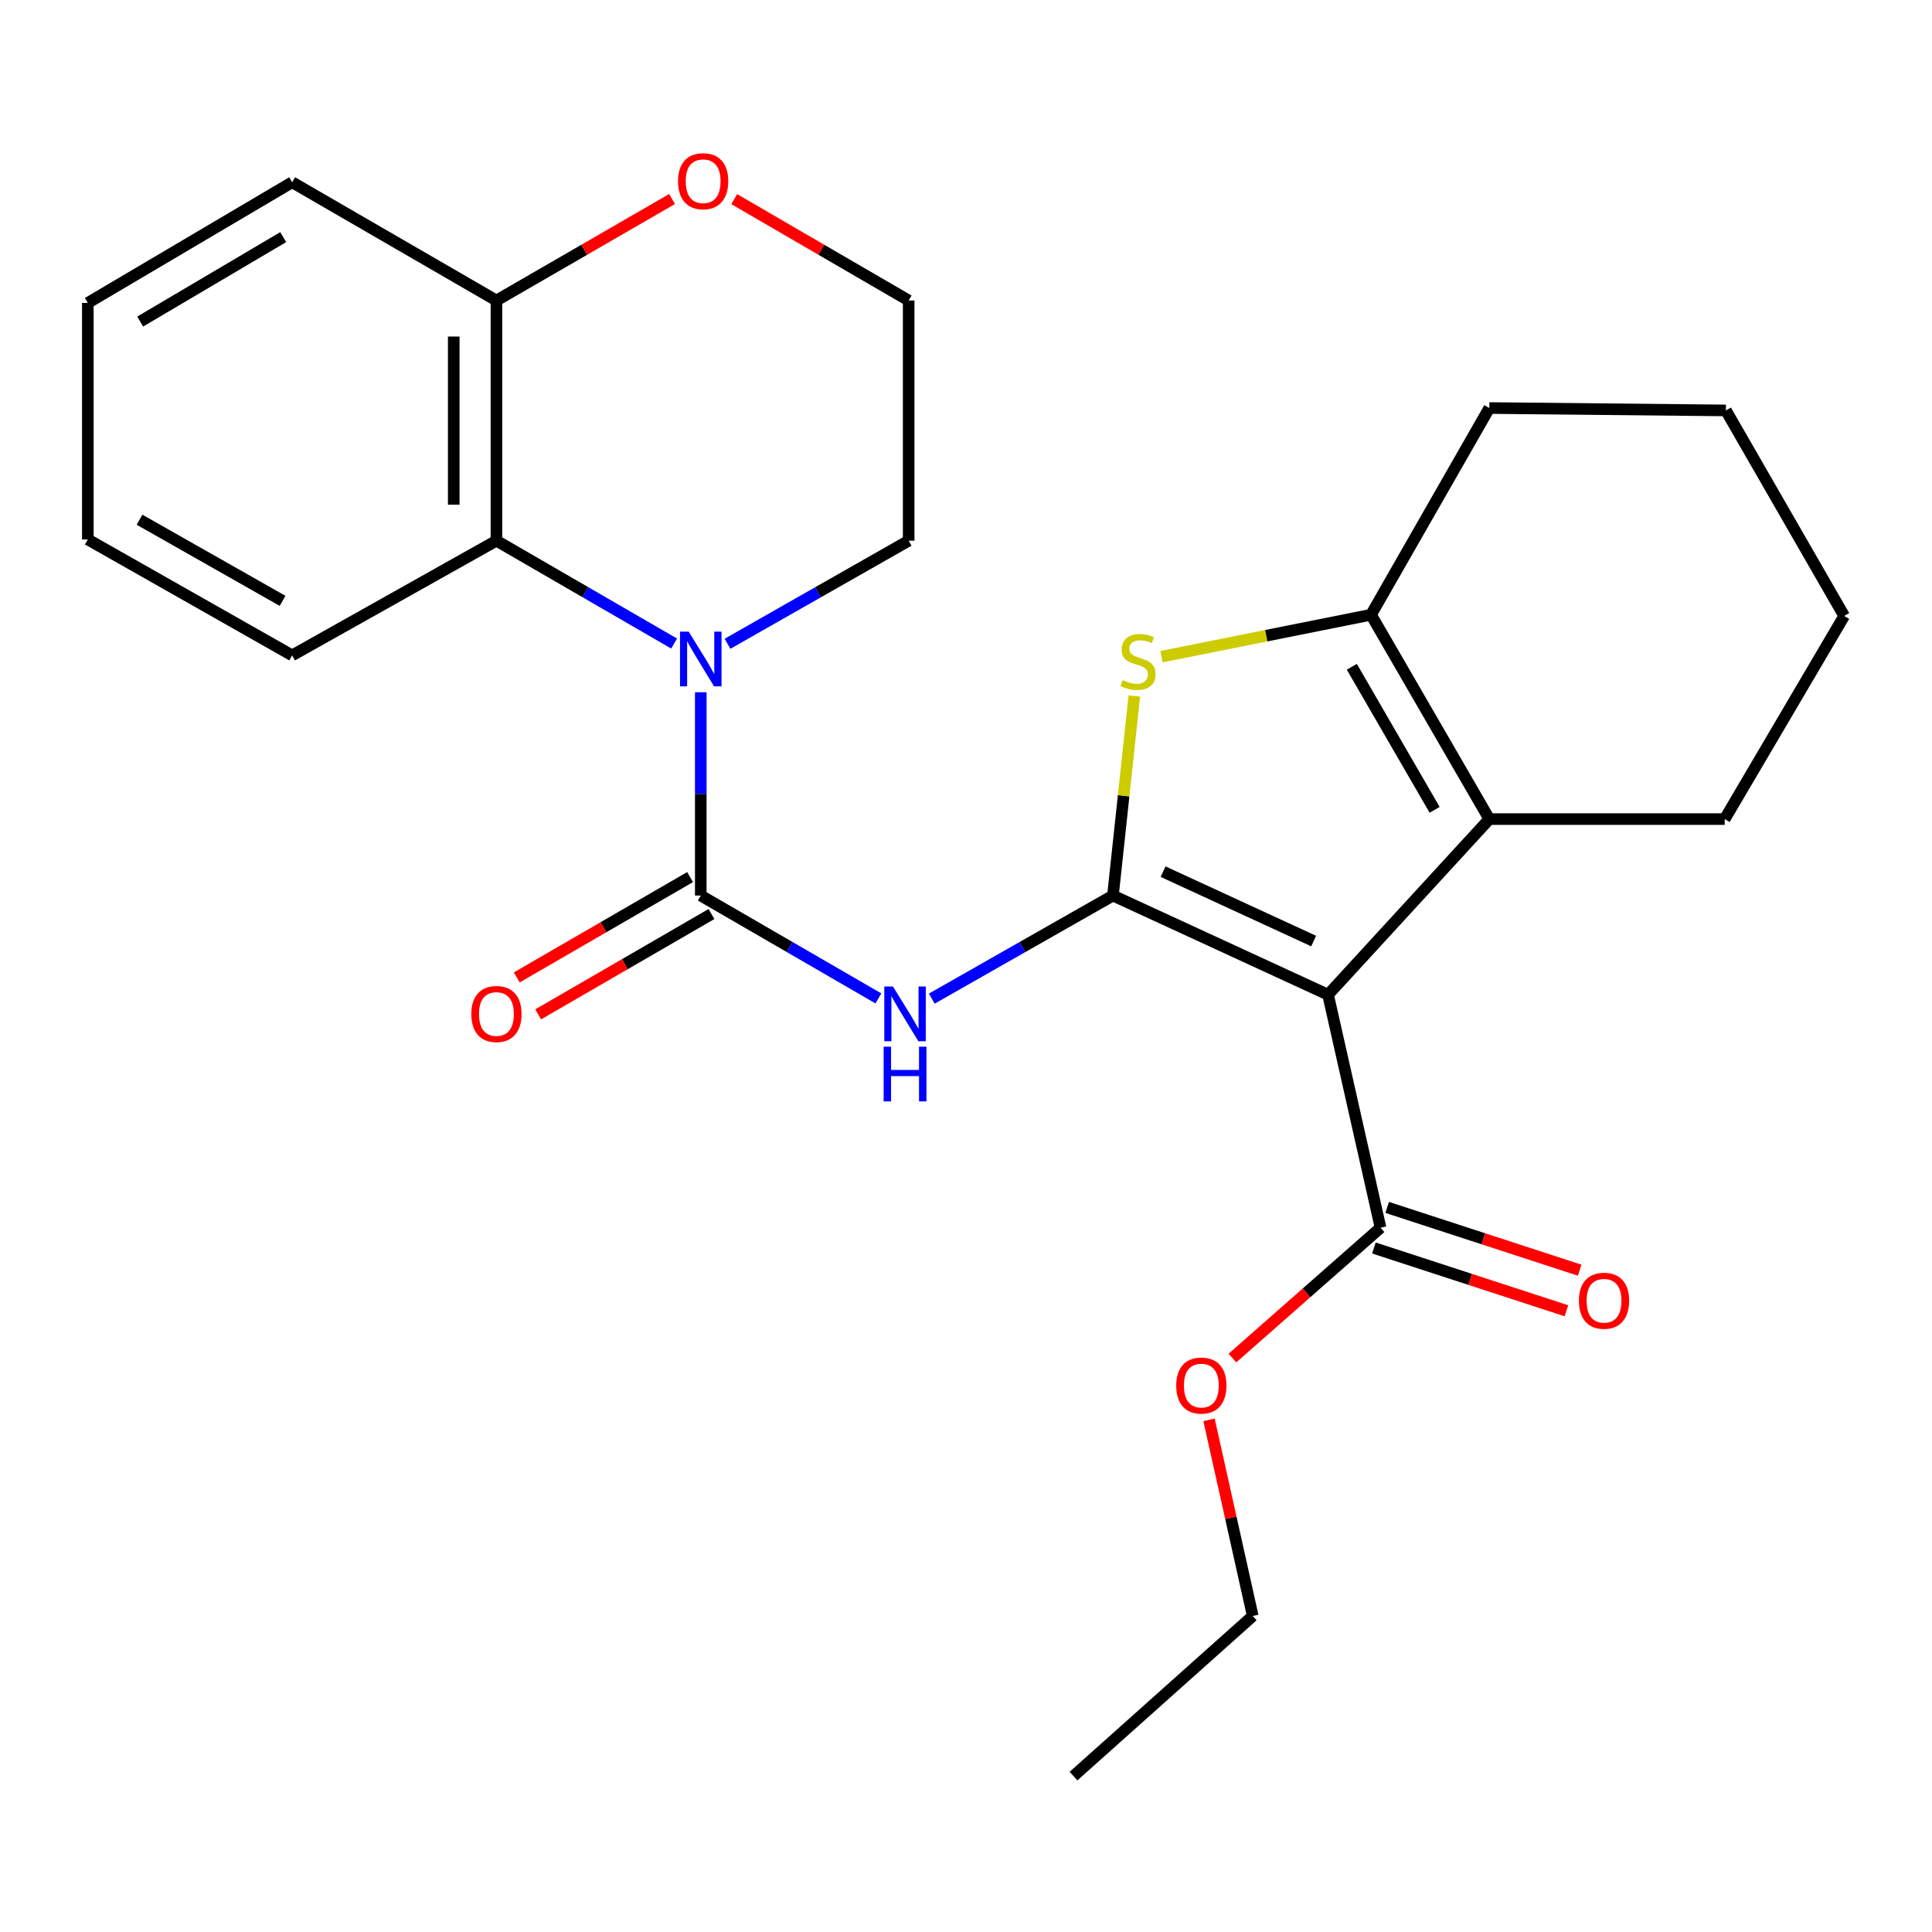 <?xml version='1.0' encoding='iso-8859-1'?>
<svg version='1.1' baseProfile='full'
              xmlns='http://www.w3.org/2000/svg'
                      xmlns:rdkit='http://www.rdkit.org/xml'
                      xmlns:xlink='http://www.w3.org/1999/xlink'
                  xml:space='preserve'
width='1000px' height='1000px' viewBox='0 0 1000 1000'>
<!-- END OF HEADER -->
<rect style='opacity:1.0;fill:#FFFFFF;stroke:none' width='1000' height='1000' x='0' y='0'> </rect>
<path class='bond-0' d='M 576.056,463.539 L 687.397,514.857' style='fill:none;fill-rule:evenodd;stroke:#000000;stroke-width:6px;stroke-linecap:butt;stroke-linejoin:miter;stroke-opacity:1' />
<path class='bond-0' d='M 602.008,451.168 L 679.946,487.09' style='fill:none;fill-rule:evenodd;stroke:#000000;stroke-width:6px;stroke-linecap:butt;stroke-linejoin:miter;stroke-opacity:1' />
<path class='bond-2' d='M 576.056,463.539 L 529.17,490.216' style='fill:none;fill-rule:evenodd;stroke:#000000;stroke-width:6px;stroke-linecap:butt;stroke-linejoin:miter;stroke-opacity:1' />
<path class='bond-2' d='M 529.17,490.216 L 482.283,516.893' style='fill:none;fill-rule:evenodd;stroke:#0000FF;stroke-width:6px;stroke-linecap:butt;stroke-linejoin:miter;stroke-opacity:1' />
<path class='bond-4' d='M 576.056,463.539 L 581.59,411.892' style='fill:none;fill-rule:evenodd;stroke:#000000;stroke-width:6px;stroke-linecap:butt;stroke-linejoin:miter;stroke-opacity:1' />
<path class='bond-4' d='M 581.59,411.892 L 587.124,360.244' style='fill:none;fill-rule:evenodd;stroke:#CCCC00;stroke-width:6px;stroke-linecap:butt;stroke-linejoin:miter;stroke-opacity:1' />
<path class='bond-5' d='M 687.397,514.857 L 770.869,423.958' style='fill:none;fill-rule:evenodd;stroke:#000000;stroke-width:6px;stroke-linecap:butt;stroke-linejoin:miter;stroke-opacity:1' />
<path class='bond-7' d='M 687.397,514.857 L 714.566,635.455' style='fill:none;fill-rule:evenodd;stroke:#000000;stroke-width:6px;stroke-linecap:butt;stroke-linejoin:miter;stroke-opacity:1' />
<path class='bond-1' d='M 362.718,463.539 L 408.686,490.158' style='fill:none;fill-rule:evenodd;stroke:#000000;stroke-width:6px;stroke-linecap:butt;stroke-linejoin:miter;stroke-opacity:1' />
<path class='bond-1' d='M 408.686,490.158 L 454.654,516.777' style='fill:none;fill-rule:evenodd;stroke:#0000FF;stroke-width:6px;stroke-linecap:butt;stroke-linejoin:miter;stroke-opacity:1' />
<path class='bond-3' d='M 362.718,463.539 L 362.718,410.924' style='fill:none;fill-rule:evenodd;stroke:#000000;stroke-width:6px;stroke-linecap:butt;stroke-linejoin:miter;stroke-opacity:1' />
<path class='bond-3' d='M 362.718,410.924 L 362.718,358.309' style='fill:none;fill-rule:evenodd;stroke:#0000FF;stroke-width:6px;stroke-linecap:butt;stroke-linejoin:miter;stroke-opacity:1' />
<path class='bond-9' d='M 357.182,453.977 L 312.327,479.943' style='fill:none;fill-rule:evenodd;stroke:#000000;stroke-width:6px;stroke-linecap:butt;stroke-linejoin:miter;stroke-opacity:1' />
<path class='bond-9' d='M 312.327,479.943 L 267.471,505.908' style='fill:none;fill-rule:evenodd;stroke:#FF0000;stroke-width:6px;stroke-linecap:butt;stroke-linejoin:miter;stroke-opacity:1' />
<path class='bond-9' d='M 368.254,473.102 L 323.398,499.068' style='fill:none;fill-rule:evenodd;stroke:#000000;stroke-width:6px;stroke-linecap:butt;stroke-linejoin:miter;stroke-opacity:1' />
<path class='bond-9' d='M 323.398,499.068 L 278.542,525.034' style='fill:none;fill-rule:evenodd;stroke:#FF0000;stroke-width:6px;stroke-linecap:butt;stroke-linejoin:miter;stroke-opacity:1' />
<path class='bond-8' d='M 348.923,333.102 L 302.937,306.482' style='fill:none;fill-rule:evenodd;stroke:#0000FF;stroke-width:6px;stroke-linecap:butt;stroke-linejoin:miter;stroke-opacity:1' />
<path class='bond-8' d='M 302.937,306.482 L 256.951,279.862' style='fill:none;fill-rule:evenodd;stroke:#000000;stroke-width:6px;stroke-linecap:butt;stroke-linejoin:miter;stroke-opacity:1' />
<path class='bond-13' d='M 376.553,333.216 L 423.44,306.539' style='fill:none;fill-rule:evenodd;stroke:#0000FF;stroke-width:6px;stroke-linecap:butt;stroke-linejoin:miter;stroke-opacity:1' />
<path class='bond-13' d='M 423.44,306.539 L 470.326,279.862' style='fill:none;fill-rule:evenodd;stroke:#000000;stroke-width:6px;stroke-linecap:butt;stroke-linejoin:miter;stroke-opacity:1' />
<path class='bond-6' d='M 601.2,339.884 L 655.421,329.038' style='fill:none;fill-rule:evenodd;stroke:#CCCC00;stroke-width:6px;stroke-linecap:butt;stroke-linejoin:miter;stroke-opacity:1' />
<path class='bond-6' d='M 655.421,329.038 L 709.643,318.191' style='fill:none;fill-rule:evenodd;stroke:#000000;stroke-width:6px;stroke-linecap:butt;stroke-linejoin:miter;stroke-opacity:1' />
<path class='bond-15' d='M 770.869,423.958 L 892.694,423.958' style='fill:none;fill-rule:evenodd;stroke:#000000;stroke-width:6px;stroke-linecap:butt;stroke-linejoin:miter;stroke-opacity:1' />
<path class='bond-26' d='M 770.869,423.958 L 709.643,318.191' style='fill:none;fill-rule:evenodd;stroke:#000000;stroke-width:6px;stroke-linecap:butt;stroke-linejoin:miter;stroke-opacity:1' />
<path class='bond-26' d='M 742.559,419.164 L 699.701,345.128' style='fill:none;fill-rule:evenodd;stroke:#000000;stroke-width:6px;stroke-linecap:butt;stroke-linejoin:miter;stroke-opacity:1' />
<path class='bond-17' d='M 709.643,318.191 L 770.869,211.197' style='fill:none;fill-rule:evenodd;stroke:#000000;stroke-width:6px;stroke-linecap:butt;stroke-linejoin:miter;stroke-opacity:1' />
<path class='bond-12' d='M 711.14,645.96 L 760.956,662.207' style='fill:none;fill-rule:evenodd;stroke:#000000;stroke-width:6px;stroke-linecap:butt;stroke-linejoin:miter;stroke-opacity:1' />
<path class='bond-12' d='M 760.956,662.207 L 810.772,678.455' style='fill:none;fill-rule:evenodd;stroke:#FF0000;stroke-width:6px;stroke-linecap:butt;stroke-linejoin:miter;stroke-opacity:1' />
<path class='bond-12' d='M 717.992,624.95 L 767.808,641.198' style='fill:none;fill-rule:evenodd;stroke:#000000;stroke-width:6px;stroke-linecap:butt;stroke-linejoin:miter;stroke-opacity:1' />
<path class='bond-12' d='M 767.808,641.198 L 817.625,657.446' style='fill:none;fill-rule:evenodd;stroke:#FF0000;stroke-width:6px;stroke-linecap:butt;stroke-linejoin:miter;stroke-opacity:1' />
<path class='bond-14' d='M 714.566,635.455 L 676.234,669.19' style='fill:none;fill-rule:evenodd;stroke:#000000;stroke-width:6px;stroke-linecap:butt;stroke-linejoin:miter;stroke-opacity:1' />
<path class='bond-14' d='M 676.234,669.19 L 637.902,702.925' style='fill:none;fill-rule:evenodd;stroke:#FF0000;stroke-width:6px;stroke-linecap:butt;stroke-linejoin:miter;stroke-opacity:1' />
<path class='bond-10' d='M 256.951,279.862 L 256.951,155.545' style='fill:none;fill-rule:evenodd;stroke:#000000;stroke-width:6px;stroke-linecap:butt;stroke-linejoin:miter;stroke-opacity:1' />
<path class='bond-10' d='M 234.853,261.215 L 234.853,174.193' style='fill:none;fill-rule:evenodd;stroke:#000000;stroke-width:6px;stroke-linecap:butt;stroke-linejoin:miter;stroke-opacity:1' />
<path class='bond-18' d='M 256.951,279.862 L 151.221,339.222' style='fill:none;fill-rule:evenodd;stroke:#000000;stroke-width:6px;stroke-linecap:butt;stroke-linejoin:miter;stroke-opacity:1' />
<path class='bond-19' d='M 256.951,155.545 L 151.221,94.332' style='fill:none;fill-rule:evenodd;stroke:#000000;stroke-width:6px;stroke-linecap:butt;stroke-linejoin:miter;stroke-opacity:1' />
<path class='bond-28' d='M 256.951,155.545 L 302.404,129.28' style='fill:none;fill-rule:evenodd;stroke:#000000;stroke-width:6px;stroke-linecap:butt;stroke-linejoin:miter;stroke-opacity:1' />
<path class='bond-28' d='M 302.404,129.28 L 347.856,103.015' style='fill:none;fill-rule:evenodd;stroke:#FF0000;stroke-width:6px;stroke-linecap:butt;stroke-linejoin:miter;stroke-opacity:1' />
<path class='bond-11' d='M 380.022,103.061 L 425.174,129.303' style='fill:none;fill-rule:evenodd;stroke:#FF0000;stroke-width:6px;stroke-linecap:butt;stroke-linejoin:miter;stroke-opacity:1' />
<path class='bond-11' d='M 425.174,129.303 L 470.326,155.545' style='fill:none;fill-rule:evenodd;stroke:#000000;stroke-width:6px;stroke-linecap:butt;stroke-linejoin:miter;stroke-opacity:1' />
<path class='bond-16' d='M 470.326,279.862 L 470.326,155.545' style='fill:none;fill-rule:evenodd;stroke:#000000;stroke-width:6px;stroke-linecap:butt;stroke-linejoin:miter;stroke-opacity:1' />
<path class='bond-20' d='M 625.785,734.902 L 637.101,785.666' style='fill:none;fill-rule:evenodd;stroke:#FF0000;stroke-width:6px;stroke-linecap:butt;stroke-linejoin:miter;stroke-opacity:1' />
<path class='bond-20' d='M 637.101,785.666 L 648.417,836.43' style='fill:none;fill-rule:evenodd;stroke:#000000;stroke-width:6px;stroke-linecap:butt;stroke-linejoin:miter;stroke-opacity:1' />
<path class='bond-21' d='M 892.694,423.958 L 954.545,318.818' style='fill:none;fill-rule:evenodd;stroke:#000000;stroke-width:6px;stroke-linecap:butt;stroke-linejoin:miter;stroke-opacity:1' />
<path class='bond-22' d='M 770.869,211.197 L 893.32,212.437' style='fill:none;fill-rule:evenodd;stroke:#000000;stroke-width:6px;stroke-linecap:butt;stroke-linejoin:miter;stroke-opacity:1' />
<path class='bond-23' d='M 151.221,339.222 L 45.455,279.224' style='fill:none;fill-rule:evenodd;stroke:#000000;stroke-width:6px;stroke-linecap:butt;stroke-linejoin:miter;stroke-opacity:1' />
<path class='bond-23' d='M 146.26,311.001 L 72.223,269.002' style='fill:none;fill-rule:evenodd;stroke:#000000;stroke-width:6px;stroke-linecap:butt;stroke-linejoin:miter;stroke-opacity:1' />
<path class='bond-29' d='M 151.221,94.332 L 45.455,156.785' style='fill:none;fill-rule:evenodd;stroke:#000000;stroke-width:6px;stroke-linecap:butt;stroke-linejoin:miter;stroke-opacity:1' />
<path class='bond-29' d='M 146.593,122.729 L 72.556,166.446' style='fill:none;fill-rule:evenodd;stroke:#000000;stroke-width:6px;stroke-linecap:butt;stroke-linejoin:miter;stroke-opacity:1' />
<path class='bond-24' d='M 648.417,836.43 L 555.652,919.3' style='fill:none;fill-rule:evenodd;stroke:#000000;stroke-width:6px;stroke-linecap:butt;stroke-linejoin:miter;stroke-opacity:1' />
<path class='bond-27' d='M 954.545,318.818 L 893.32,212.437' style='fill:none;fill-rule:evenodd;stroke:#000000;stroke-width:6px;stroke-linecap:butt;stroke-linejoin:miter;stroke-opacity:1' />
<path class='bond-25' d='M 45.455,279.224 L 45.455,156.785' style='fill:none;fill-rule:evenodd;stroke:#000000;stroke-width:6px;stroke-linecap:butt;stroke-linejoin:miter;stroke-opacity:1' />
<path  class='atom-3' d='M 462.188 510.605
L 471.468 525.605
Q 472.388 527.085, 473.868 529.765
Q 475.348 532.445, 475.428 532.605
L 475.428 510.605
L 479.188 510.605
L 479.188 538.925
L 475.308 538.925
L 465.348 522.525
Q 464.188 520.605, 462.948 518.405
Q 461.748 516.205, 461.388 515.525
L 461.388 538.925
L 457.708 538.925
L 457.708 510.605
L 462.188 510.605
' fill='#0000FF'/>
<path  class='atom-3' d='M 457.368 541.757
L 461.208 541.757
L 461.208 553.797
L 475.688 553.797
L 475.688 541.757
L 479.528 541.757
L 479.528 570.077
L 475.688 570.077
L 475.688 556.997
L 461.208 556.997
L 461.208 570.077
L 457.368 570.077
L 457.368 541.757
' fill='#0000FF'/>
<path  class='atom-4' d='M 356.458 326.928
L 365.738 341.928
Q 366.658 343.408, 368.138 346.088
Q 369.618 348.768, 369.698 348.928
L 369.698 326.928
L 373.458 326.928
L 373.458 355.248
L 369.578 355.248
L 359.618 338.848
Q 358.458 336.928, 357.218 334.728
Q 356.018 332.528, 355.658 331.848
L 355.658 355.248
L 351.978 355.248
L 351.978 326.928
L 356.458 326.928
' fill='#0000FF'/>
<path  class='atom-5' d='M 581.045 352.036
Q 581.365 352.156, 582.685 352.716
Q 584.005 353.276, 585.445 353.636
Q 586.925 353.956, 588.365 353.956
Q 591.045 353.956, 592.605 352.676
Q 594.165 351.356, 594.165 349.076
Q 594.165 347.516, 593.365 346.556
Q 592.605 345.596, 591.405 345.076
Q 590.205 344.556, 588.205 343.956
Q 585.685 343.196, 584.165 342.476
Q 582.685 341.756, 581.605 340.236
Q 580.565 338.716, 580.565 336.156
Q 580.565 332.596, 582.965 330.396
Q 585.405 328.196, 590.205 328.196
Q 593.485 328.196, 597.205 329.756
L 596.285 332.836
Q 592.885 331.436, 590.325 331.436
Q 587.565 331.436, 586.045 332.596
Q 584.525 333.716, 584.565 335.676
Q 584.565 337.196, 585.325 338.116
Q 586.125 339.036, 587.245 339.556
Q 588.405 340.076, 590.325 340.676
Q 592.885 341.476, 594.405 342.276
Q 595.925 343.076, 597.005 344.716
Q 598.125 346.316, 598.125 349.076
Q 598.125 352.996, 595.485 355.116
Q 592.885 357.196, 588.525 357.196
Q 586.005 357.196, 584.085 356.636
Q 582.205 356.116, 579.965 355.196
L 581.045 352.036
' fill='#CCCC00'/>
<path  class='atom-10' d='M 243.951 524.845
Q 243.951 518.045, 247.311 514.245
Q 250.671 510.445, 256.951 510.445
Q 263.231 510.445, 266.591 514.245
Q 269.951 518.045, 269.951 524.845
Q 269.951 531.725, 266.551 535.645
Q 263.151 539.525, 256.951 539.525
Q 250.711 539.525, 247.311 535.645
Q 243.951 531.765, 243.951 524.845
M 256.951 536.325
Q 261.271 536.325, 263.591 533.445
Q 265.951 530.525, 265.951 524.845
Q 265.951 519.285, 263.591 516.485
Q 261.271 513.645, 256.951 513.645
Q 252.631 513.645, 250.271 516.445
Q 247.951 519.245, 247.951 524.845
Q 247.951 530.565, 250.271 533.445
Q 252.631 536.325, 256.951 536.325
' fill='#FF0000'/>
<path  class='atom-12' d='M 350.946 93.798
Q 350.946 86.998, 354.306 83.198
Q 357.666 79.398, 363.946 79.398
Q 370.226 79.398, 373.586 83.198
Q 376.946 86.998, 376.946 93.798
Q 376.946 100.678, 373.546 104.598
Q 370.146 108.478, 363.946 108.478
Q 357.706 108.478, 354.306 104.598
Q 350.946 100.718, 350.946 93.798
M 363.946 105.278
Q 368.266 105.278, 370.586 102.398
Q 372.946 99.478, 372.946 93.798
Q 372.946 88.238, 370.586 85.438
Q 368.266 82.598, 363.946 82.598
Q 359.626 82.598, 357.266 85.398
Q 354.946 88.198, 354.946 93.798
Q 354.946 99.518, 357.266 102.398
Q 359.626 105.278, 363.946 105.278
' fill='#FF0000'/>
<path  class='atom-13' d='M 817.24 673.262
Q 817.24 666.462, 820.6 662.662
Q 823.96 658.862, 830.24 658.862
Q 836.52 658.862, 839.88 662.662
Q 843.24 666.462, 843.24 673.262
Q 843.24 680.142, 839.84 684.062
Q 836.44 687.942, 830.24 687.942
Q 824 687.942, 820.6 684.062
Q 817.24 680.182, 817.24 673.262
M 830.24 684.742
Q 834.56 684.742, 836.88 681.862
Q 839.24 678.942, 839.24 673.262
Q 839.24 667.702, 836.88 664.902
Q 834.56 662.062, 830.24 662.062
Q 825.92 662.062, 823.56 664.862
Q 821.24 667.662, 821.24 673.262
Q 821.24 678.982, 823.56 681.862
Q 825.92 684.742, 830.24 684.742
' fill='#FF0000'/>
<path  class='atom-15' d='M 608.813 717.165
Q 608.813 710.365, 612.173 706.565
Q 615.533 702.765, 621.813 702.765
Q 628.093 702.765, 631.453 706.565
Q 634.813 710.365, 634.813 717.165
Q 634.813 724.045, 631.413 727.965
Q 628.013 731.845, 621.813 731.845
Q 615.573 731.845, 612.173 727.965
Q 608.813 724.085, 608.813 717.165
M 621.813 728.645
Q 626.133 728.645, 628.453 725.765
Q 630.813 722.845, 630.813 717.165
Q 630.813 711.605, 628.453 708.805
Q 626.133 705.965, 621.813 705.965
Q 617.493 705.965, 615.133 708.765
Q 612.813 711.565, 612.813 717.165
Q 612.813 722.885, 615.133 725.765
Q 617.493 728.645, 621.813 728.645
' fill='#FF0000'/>
</svg>
